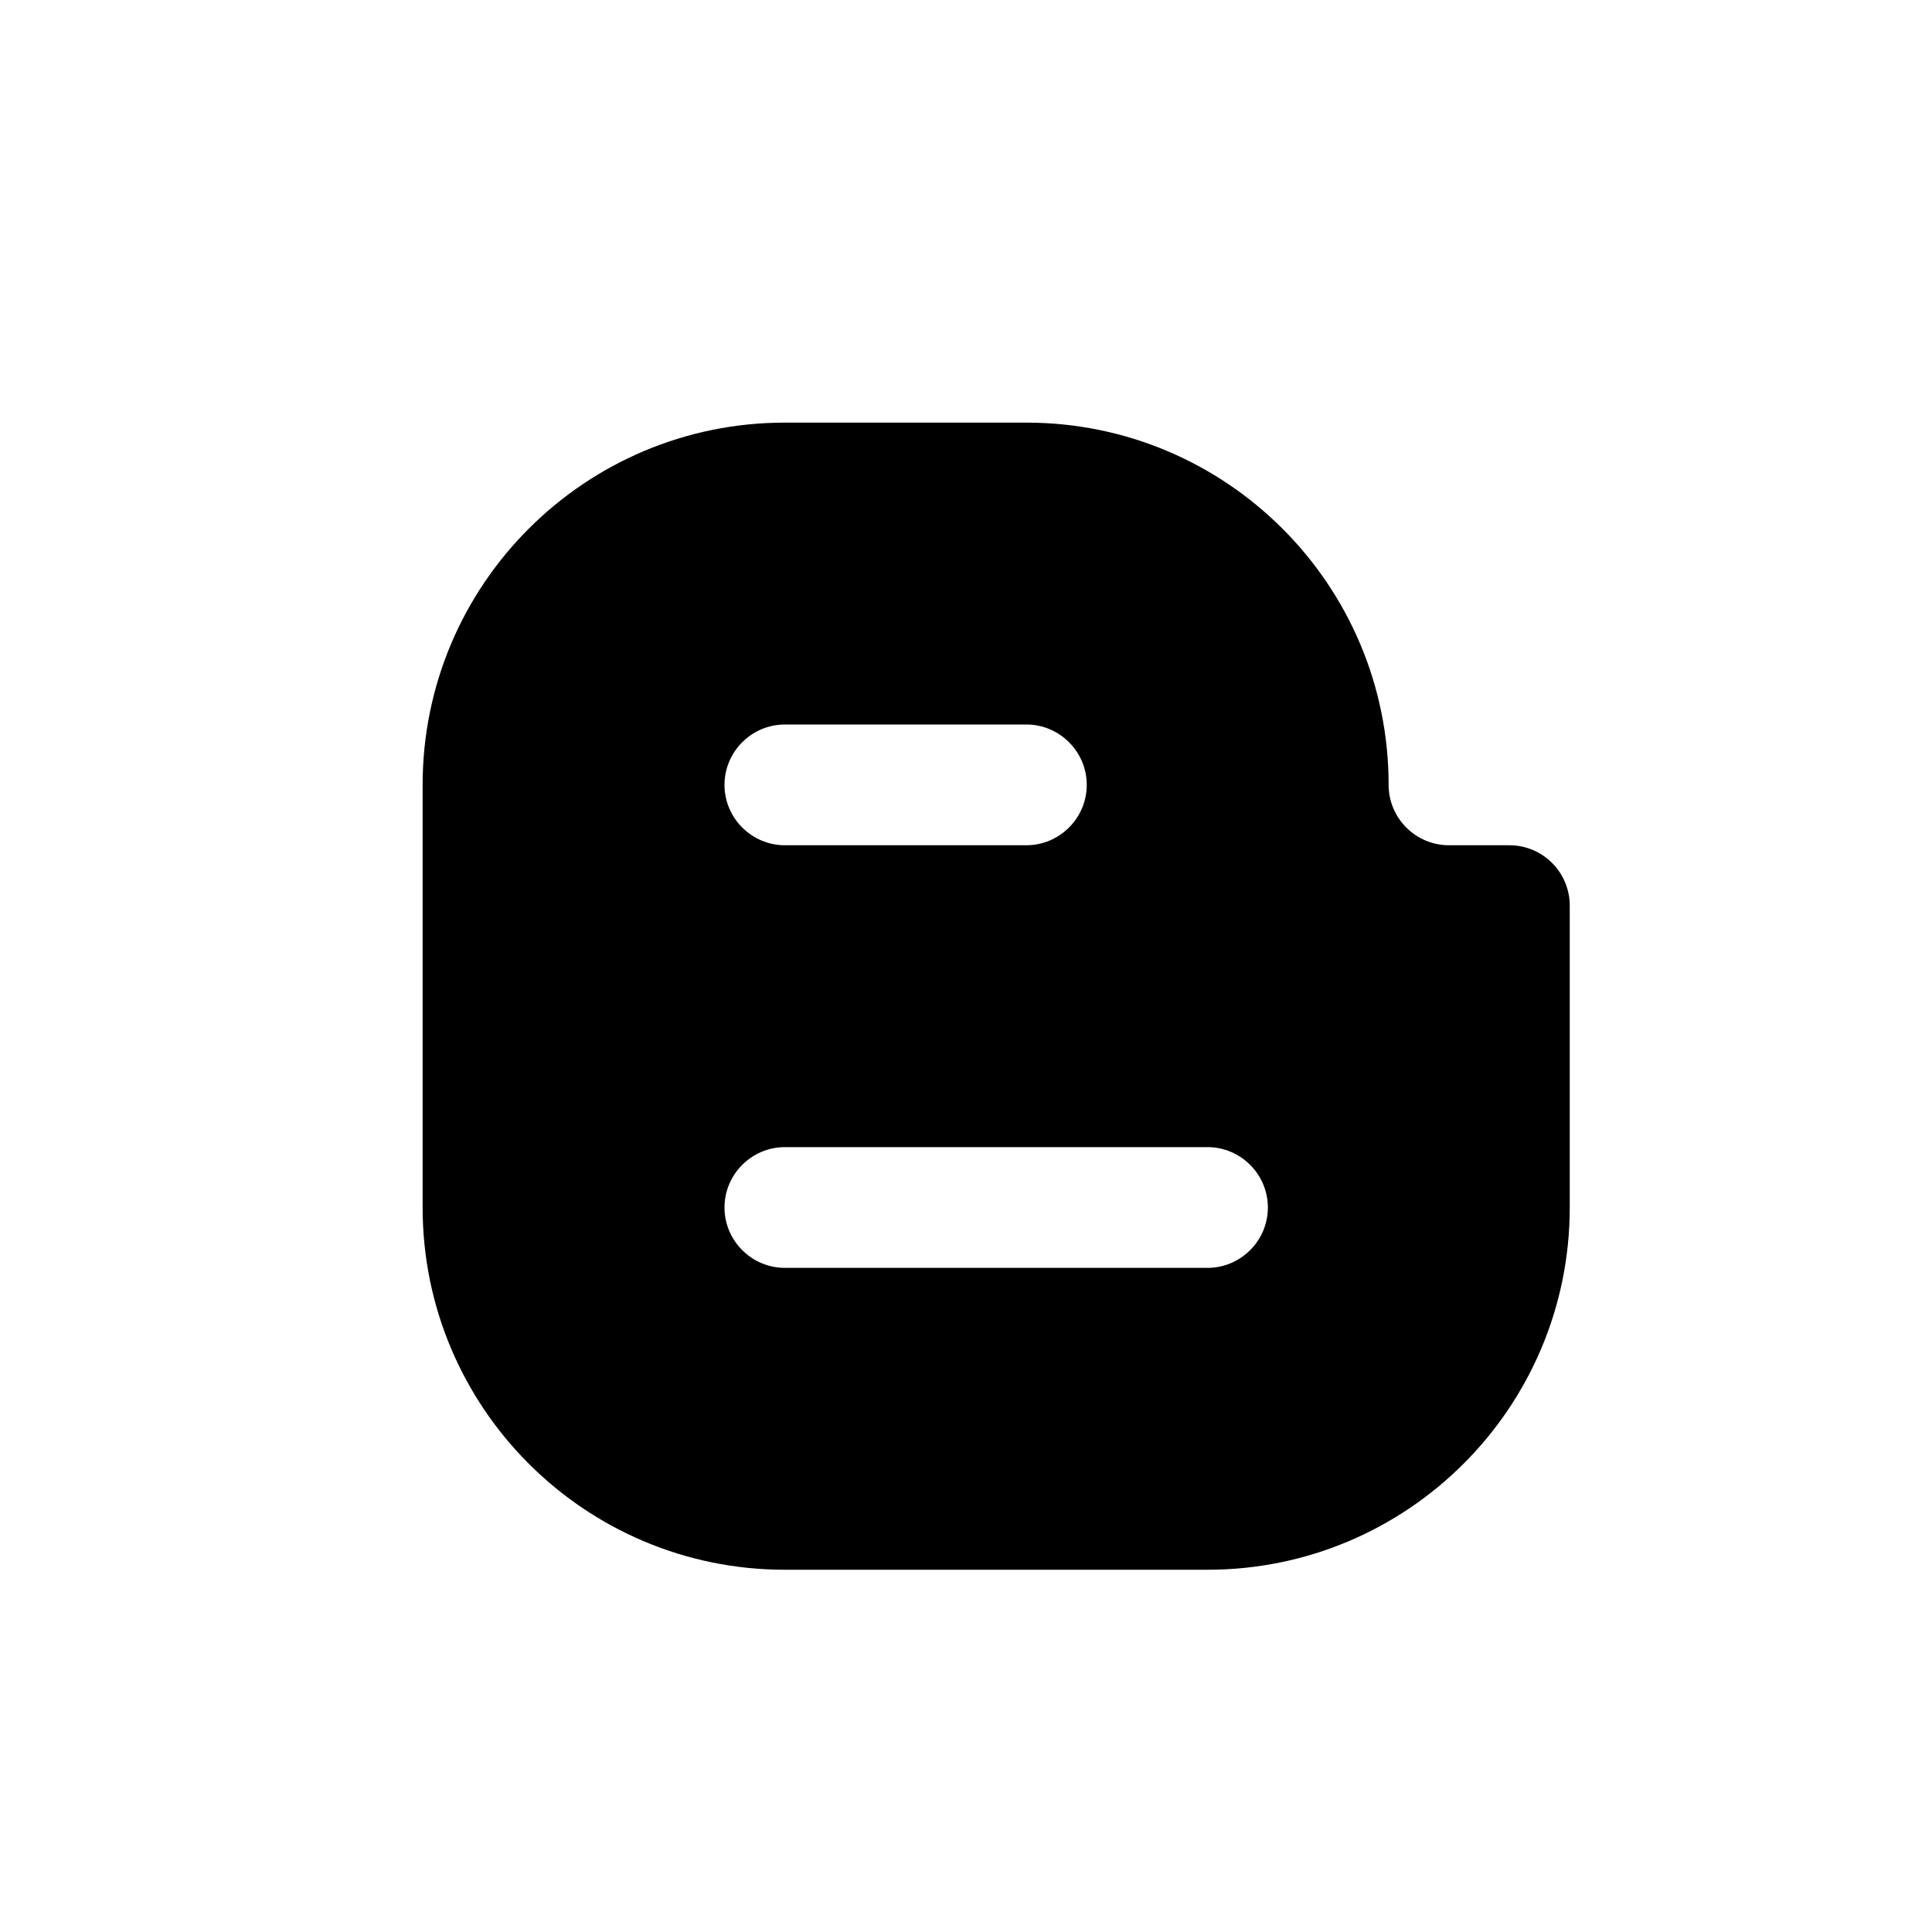 <?xml version="1.0" encoding="utf-8"?>
<svg fill="#000000" width="800px" height="800px" viewBox="0 0 32 32" xmlns="http://www.w3.org/2000/svg"><path d="M 13 7 C 9.686 7 7 9.686 7 13 L 7 20 C 7 23.314 9.686 26 13 26 L 20 26 C 23.314 26 26 23.314 26 20 L 26 15 C 26 14.448 25.552 14 25 14 L 24 14 C 23.448 14 23 13.552 23 13 C 23 9.686 20.314 7 17 7 L 13 7 z M 13 12 L 17 12 C 17.55 12 18 12.45 18 13 C 18 13.55 17.55 14 17 14 L 13 14 C 12.45 14 12 13.55 12 13 C 12 12.45 12.45 12 13 12 z M 13 19 L 20 19 C 20.55 19 21 19.45 21 20 C 21 20.55 20.55 21 20 21 L 13 21 C 12.45 21 12 20.55 12 20 C 12 19.45 12.45 19 13 19 z"/></svg>